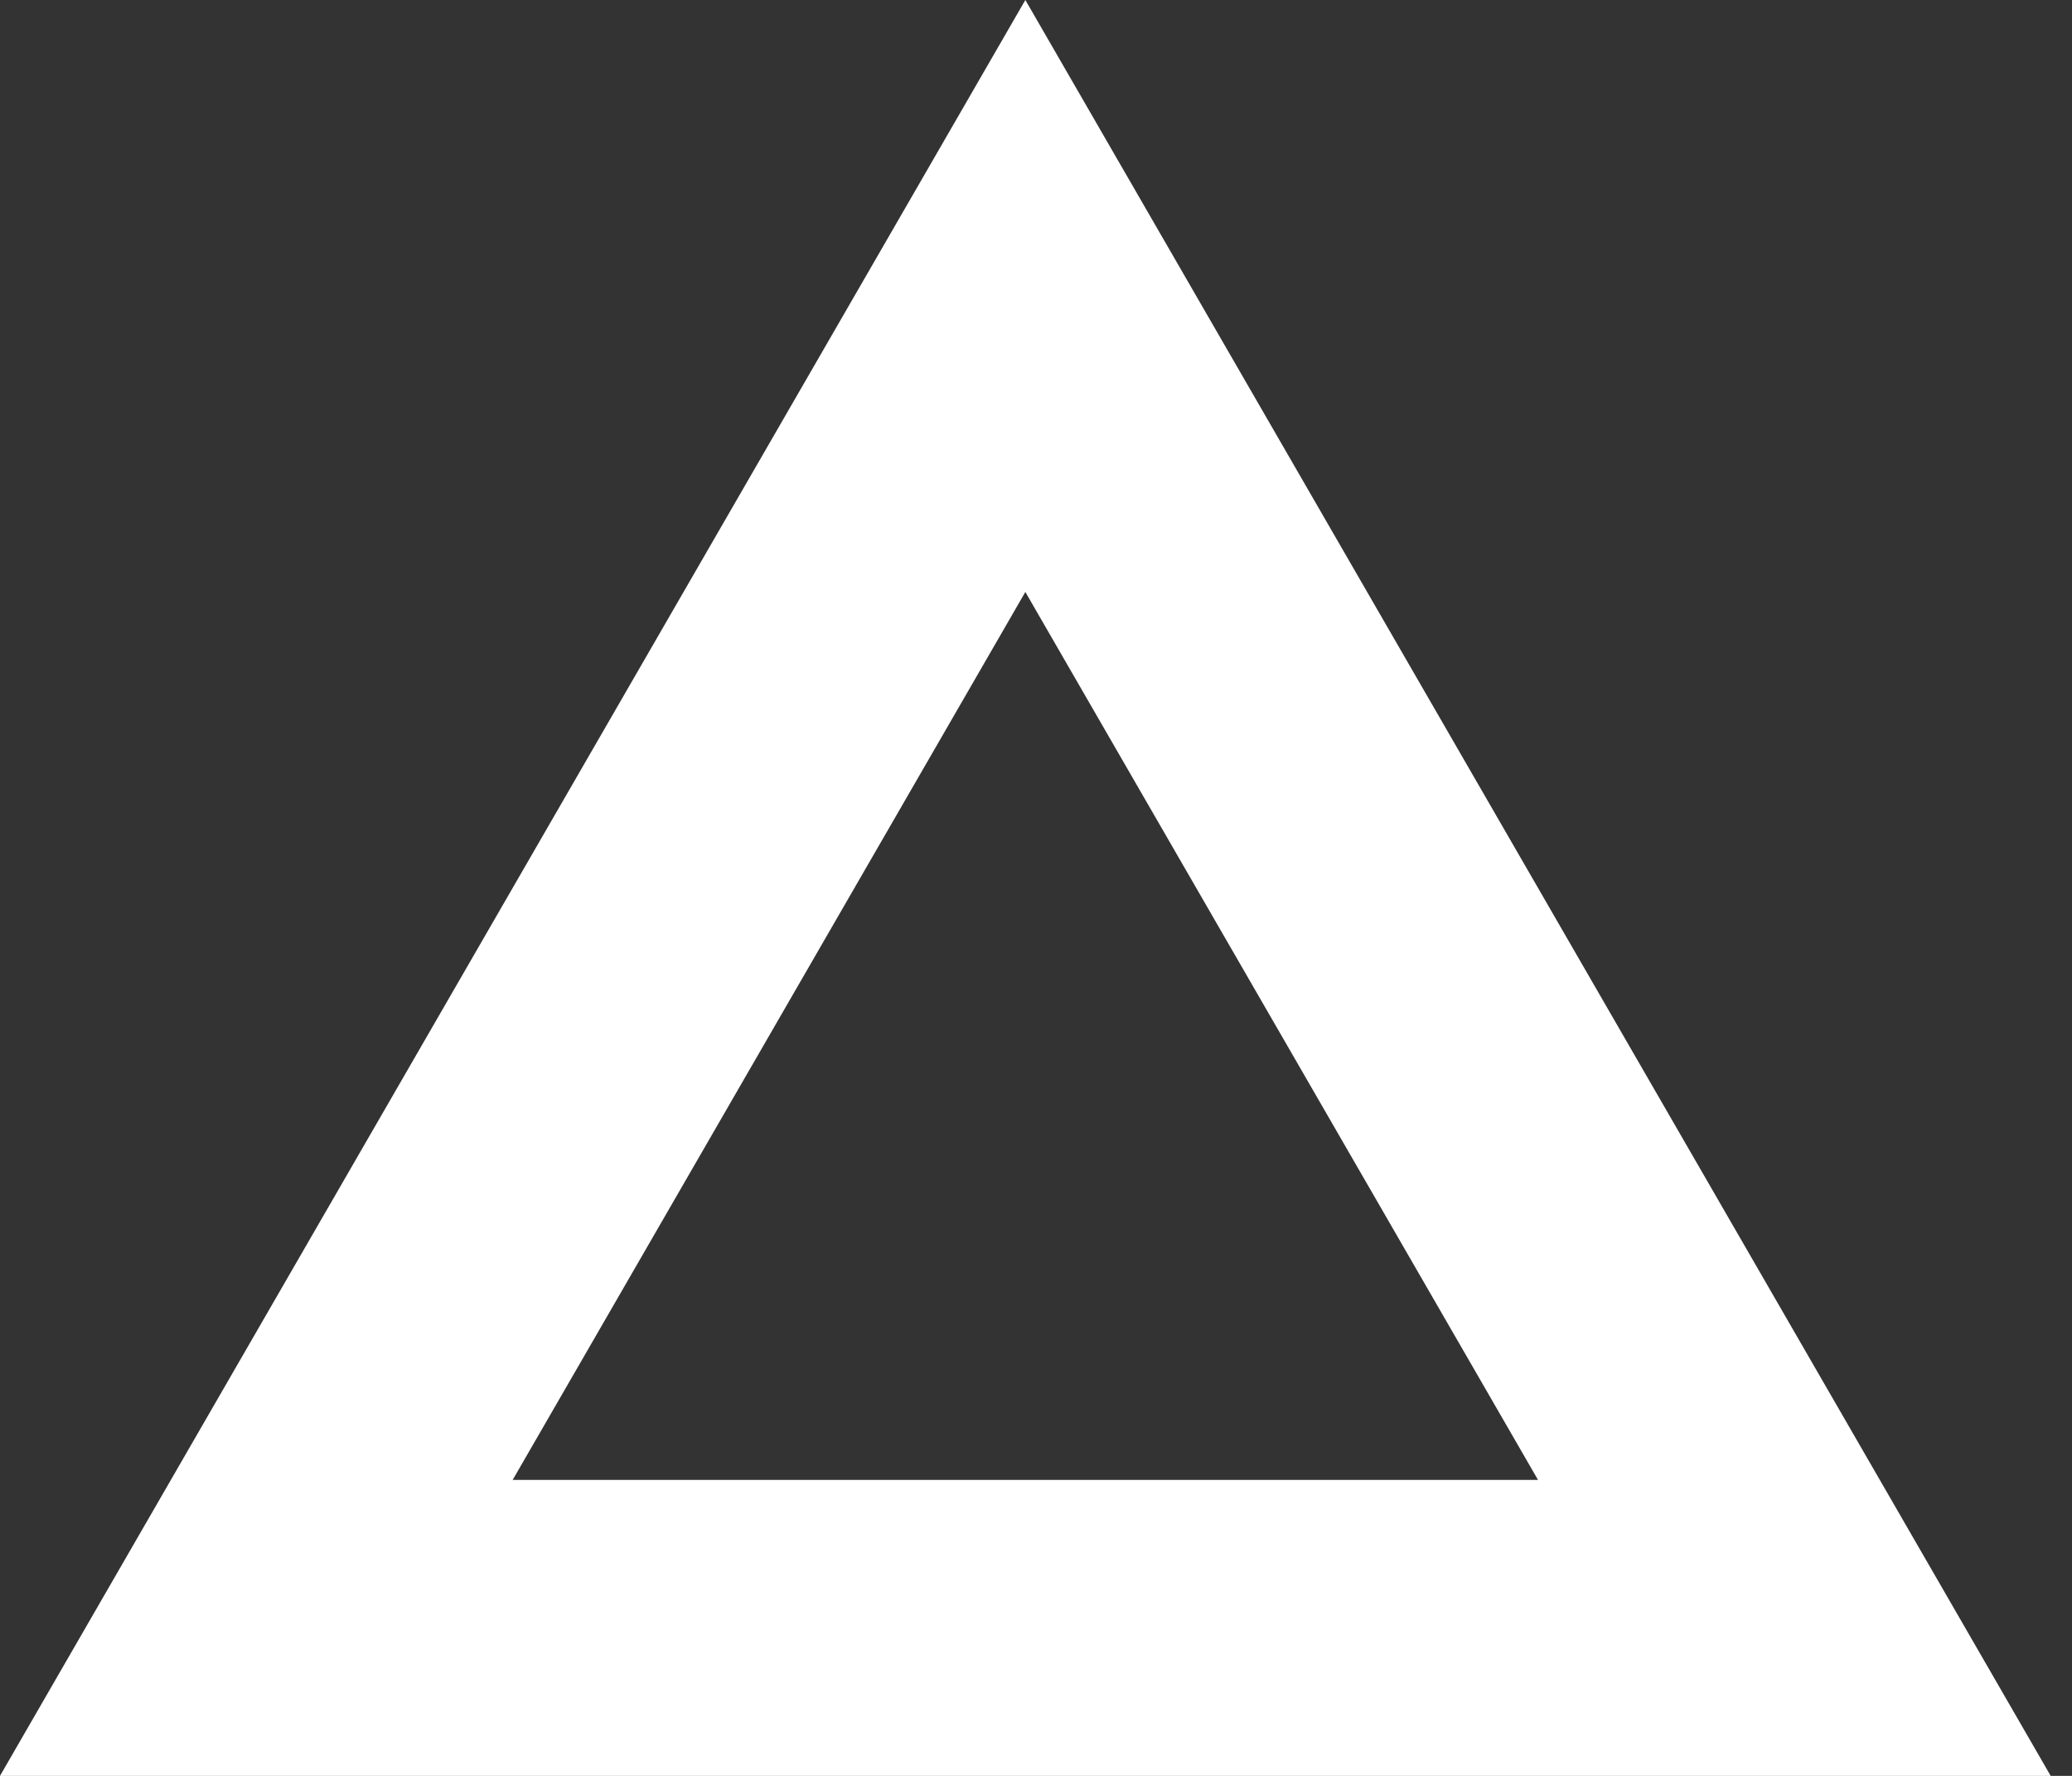 <svg preserveAspectRatio="none" width="100%" height="100%" overflow="visible" style="display: block;" viewBox="0 0 14 12" fill="none" xmlns="http://www.w3.org/2000/svg">
<rect x="0" y="0" width="14" height="12" fill="#333333" stroke="none"/>
<path id="Polygon 14" d="M12.124 11H1.732L6.928 2L12.124 11Z" stroke="white" stroke-width="2"/>
</svg>

